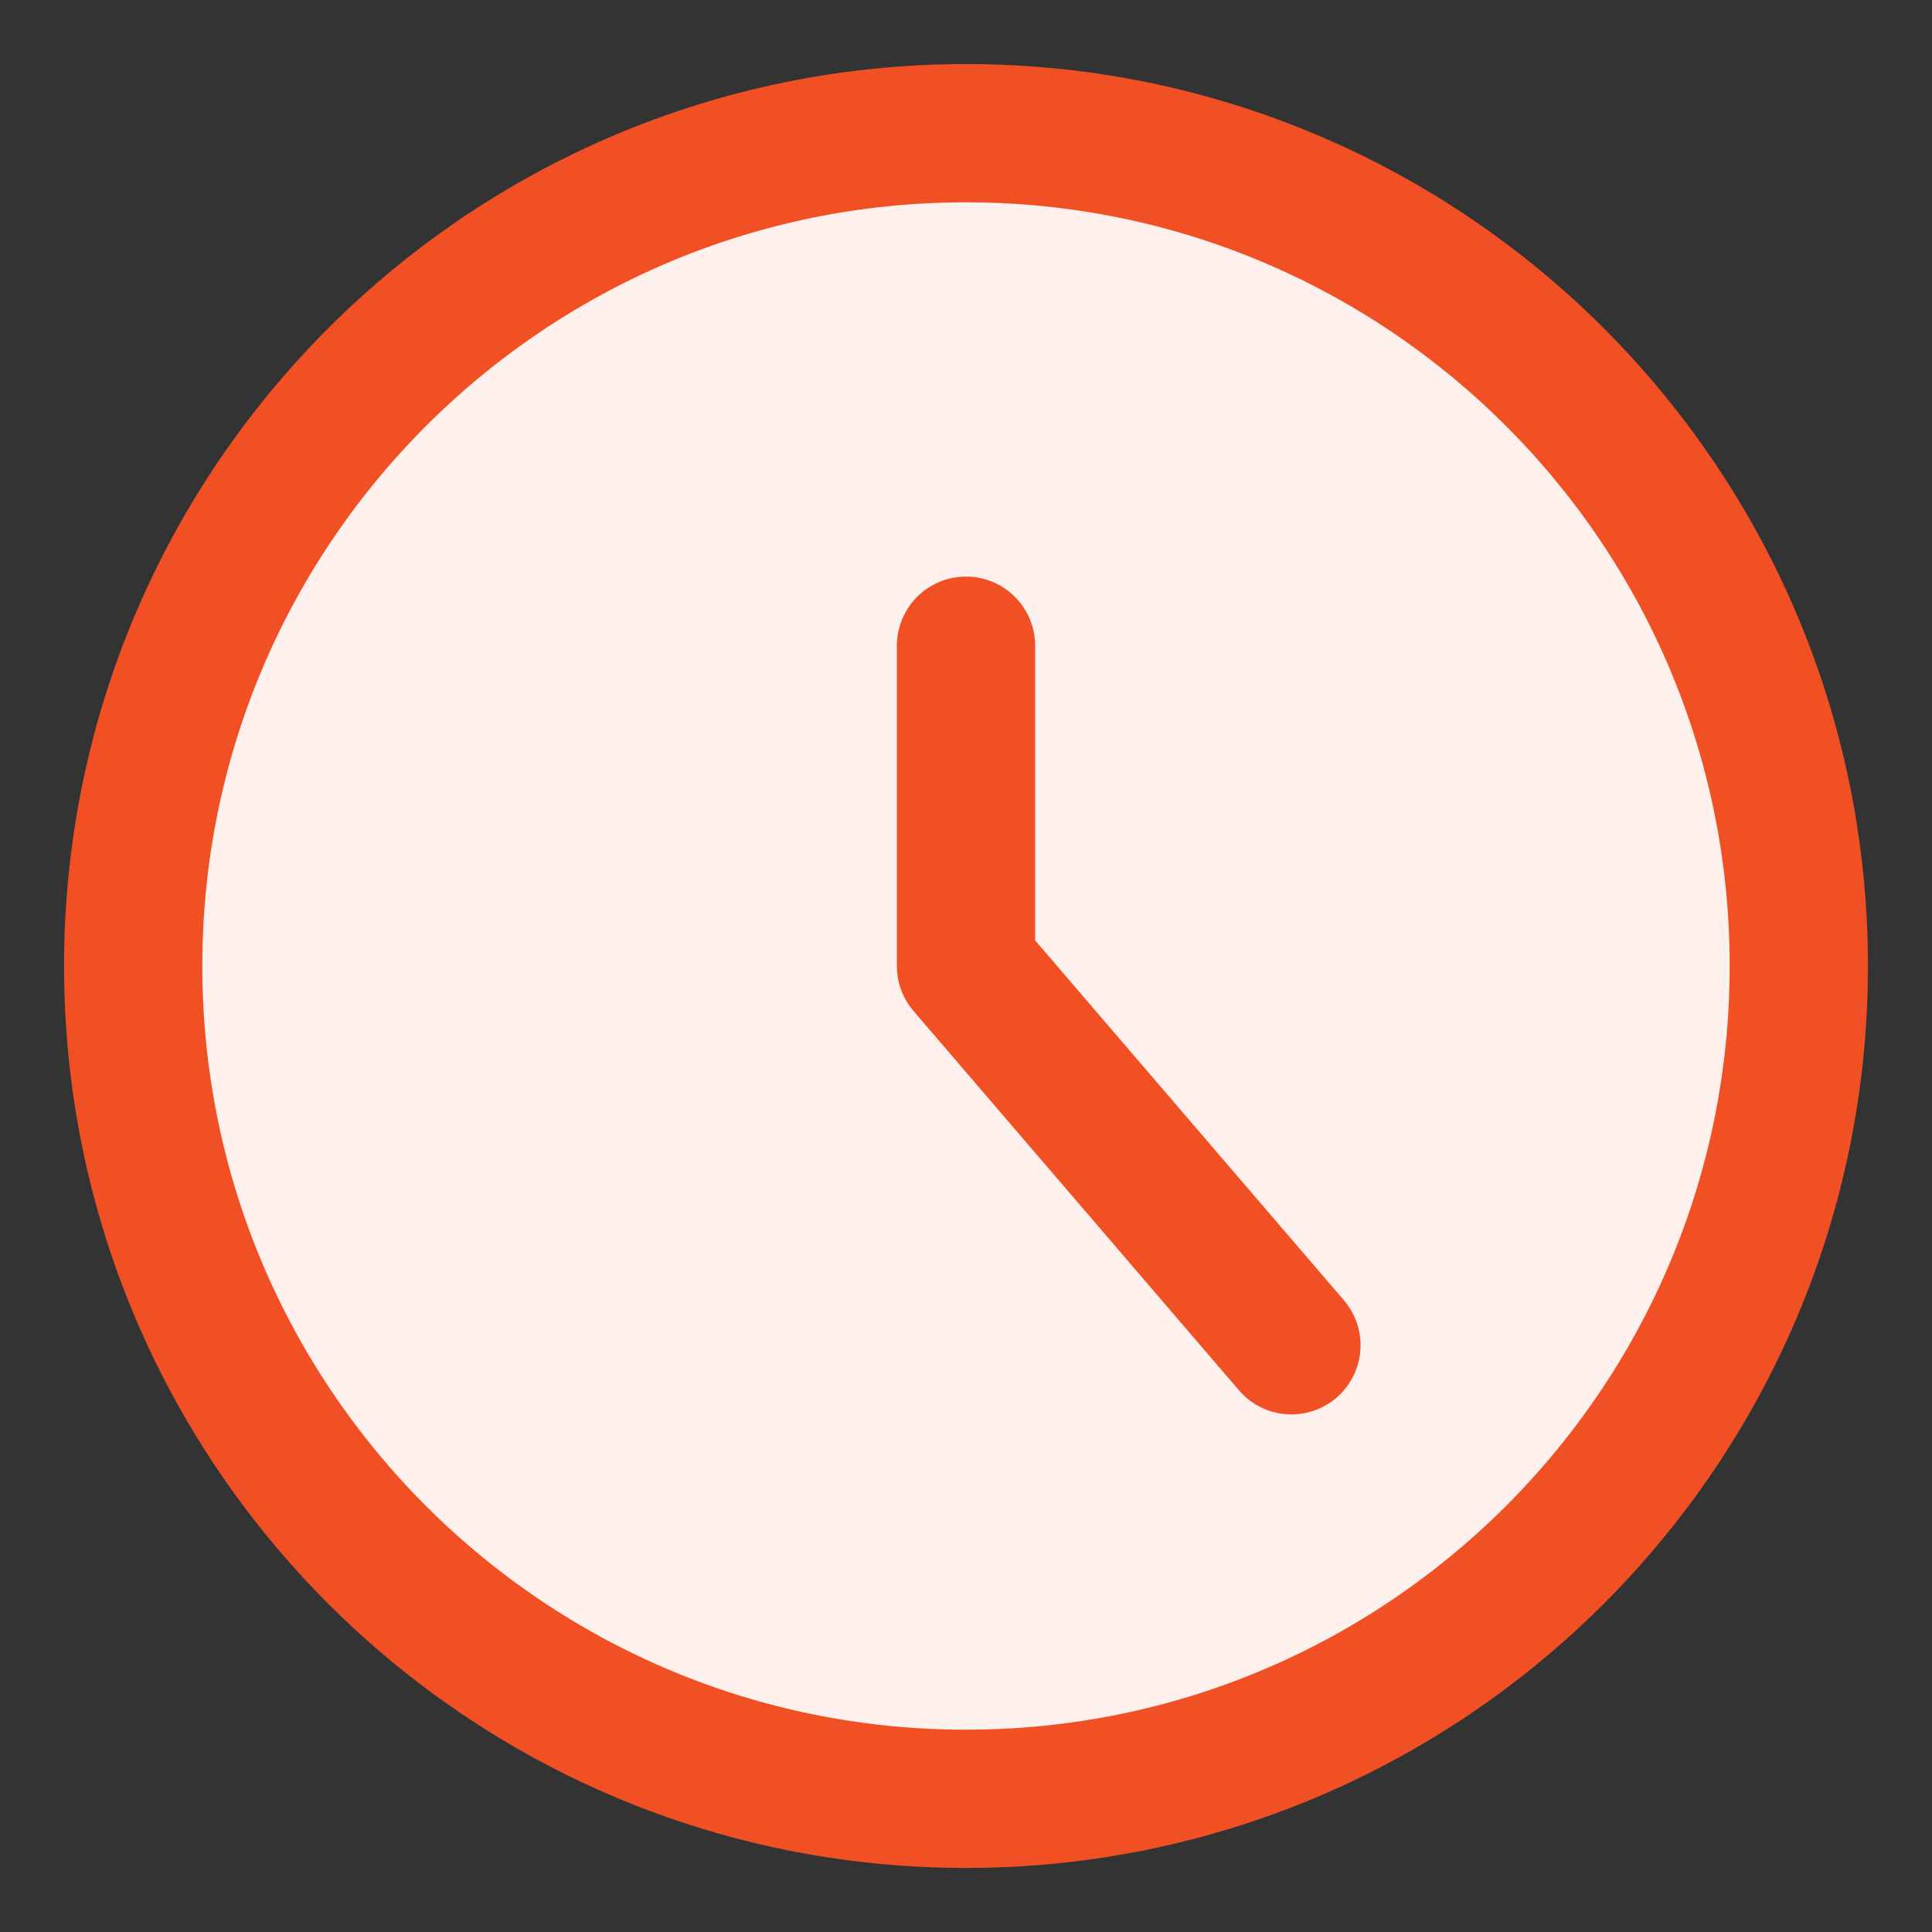<svg width="32" height="32" viewBox="0 0 32 32" fill="none" xmlns="http://www.w3.org/2000/svg">
<rect x="0" y="0" width="32" height="32" fill="#333333" stroke="none"/>
<path d="M16 29.794C23.618 29.794 29.794 23.618 29.794 16C29.794 8.382 23.618 2.206 16 2.206C8.382 2.206 2.206 8.382 2.206 16C2.206 23.618 8.382 29.794 16 29.794Z" fill="#FEF0EC"/>
<path d="M16 29.794C23.618 29.794 29.794 23.618 29.794 16C29.794 8.382 23.618 2.206 16 2.206C8.382 2.206 2.206 8.382 2.206 16C2.206 23.618 8.382 29.794 16 29.794Z" stroke="#F15025" stroke-width="2.29" stroke-linecap="round" stroke-linejoin="round"/>
<path d="M16 10.695V16L21.39 22.282" stroke="#F15025" stroke-width="2.29" stroke-linecap="round" stroke-linejoin="round"/>
</svg>
